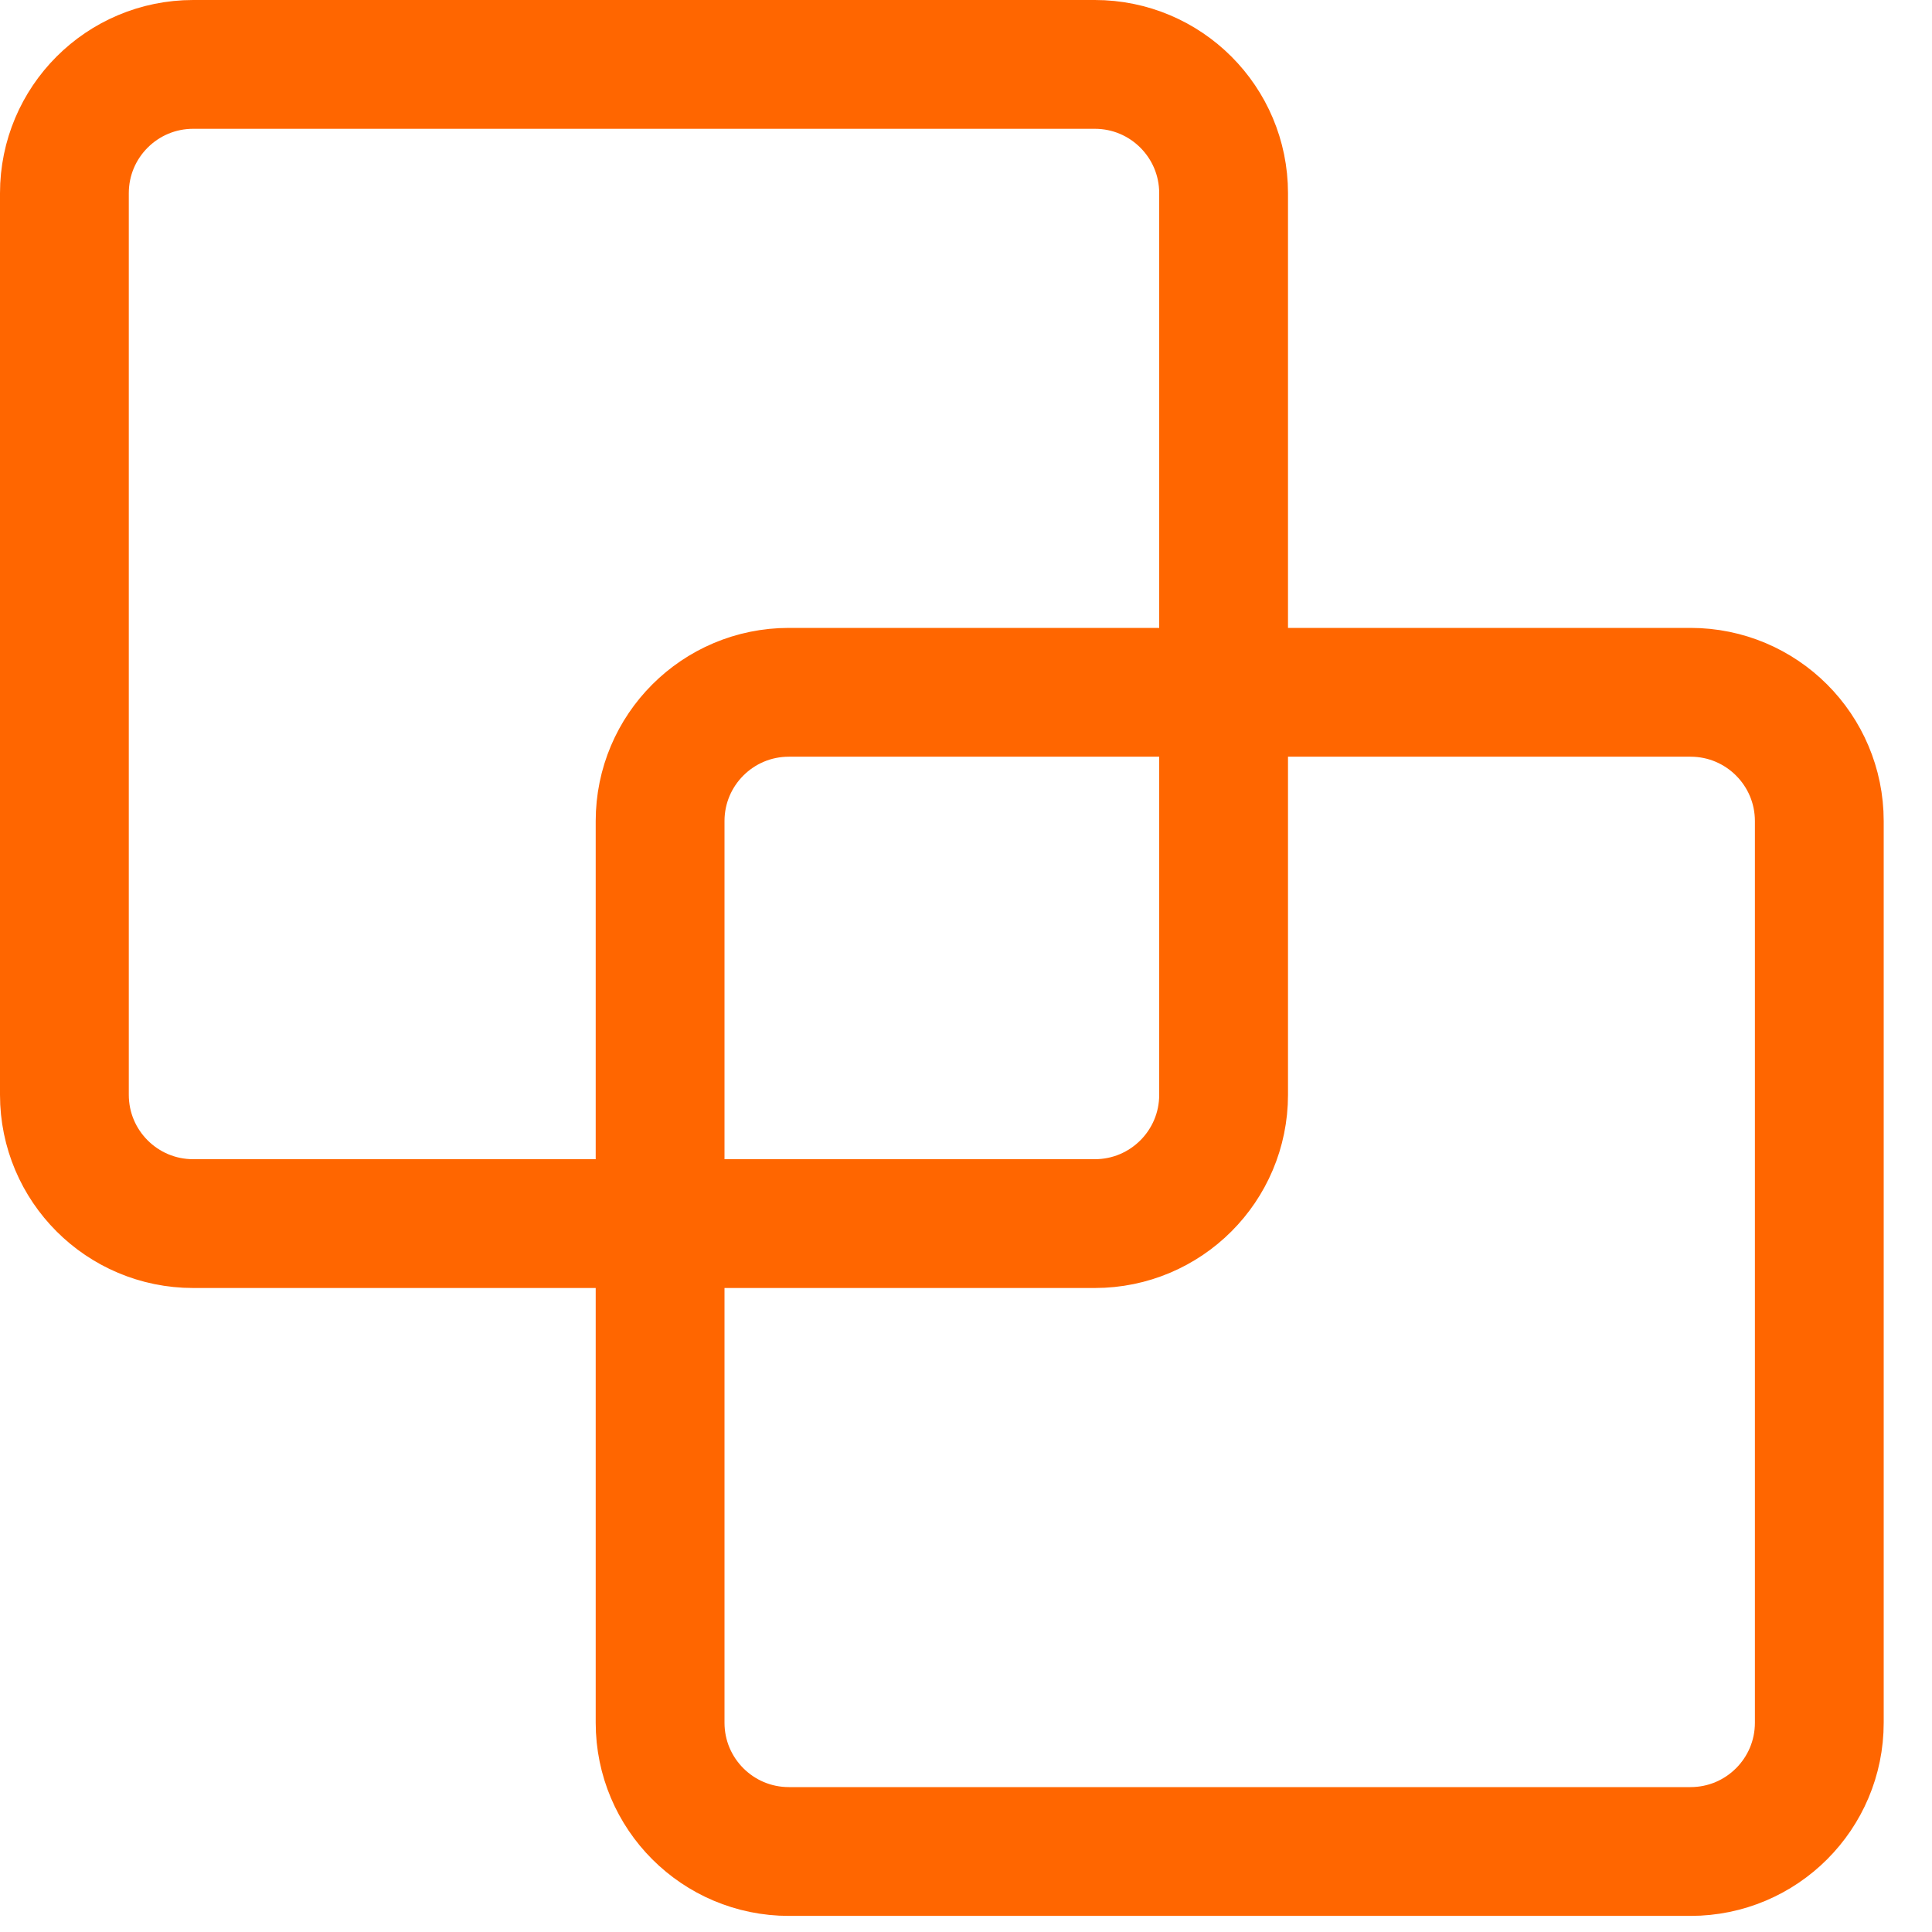 <svg width="30" height="30" viewBox="0 0 30 30" fill="none" xmlns="http://www.w3.org/2000/svg">
<path d="M19 10.75H26.25C27.355 10.75 28.25 11.645 28.25 12.75V26.75C28.25 27.855 27.355 28.75 26.25 28.75H12.25C11.145 28.75 10.25 27.855 10.25 26.75V19M19 10.75V3C19 1.895 18.105 1 17 1H3C1.895 1 1 1.895 1 3V17C1 18.105 1.895 19 3 19H10.25M19 10.75V17C19 18.105 18.105 19 17 19H10.25M19 10.75H15.625H12.25C11.145 10.75 10.25 11.645 10.25 12.75V19" stroke="#FF6600" stroke-width="2" stroke-linecap="round" stroke-linejoin="round"/>
</svg>
